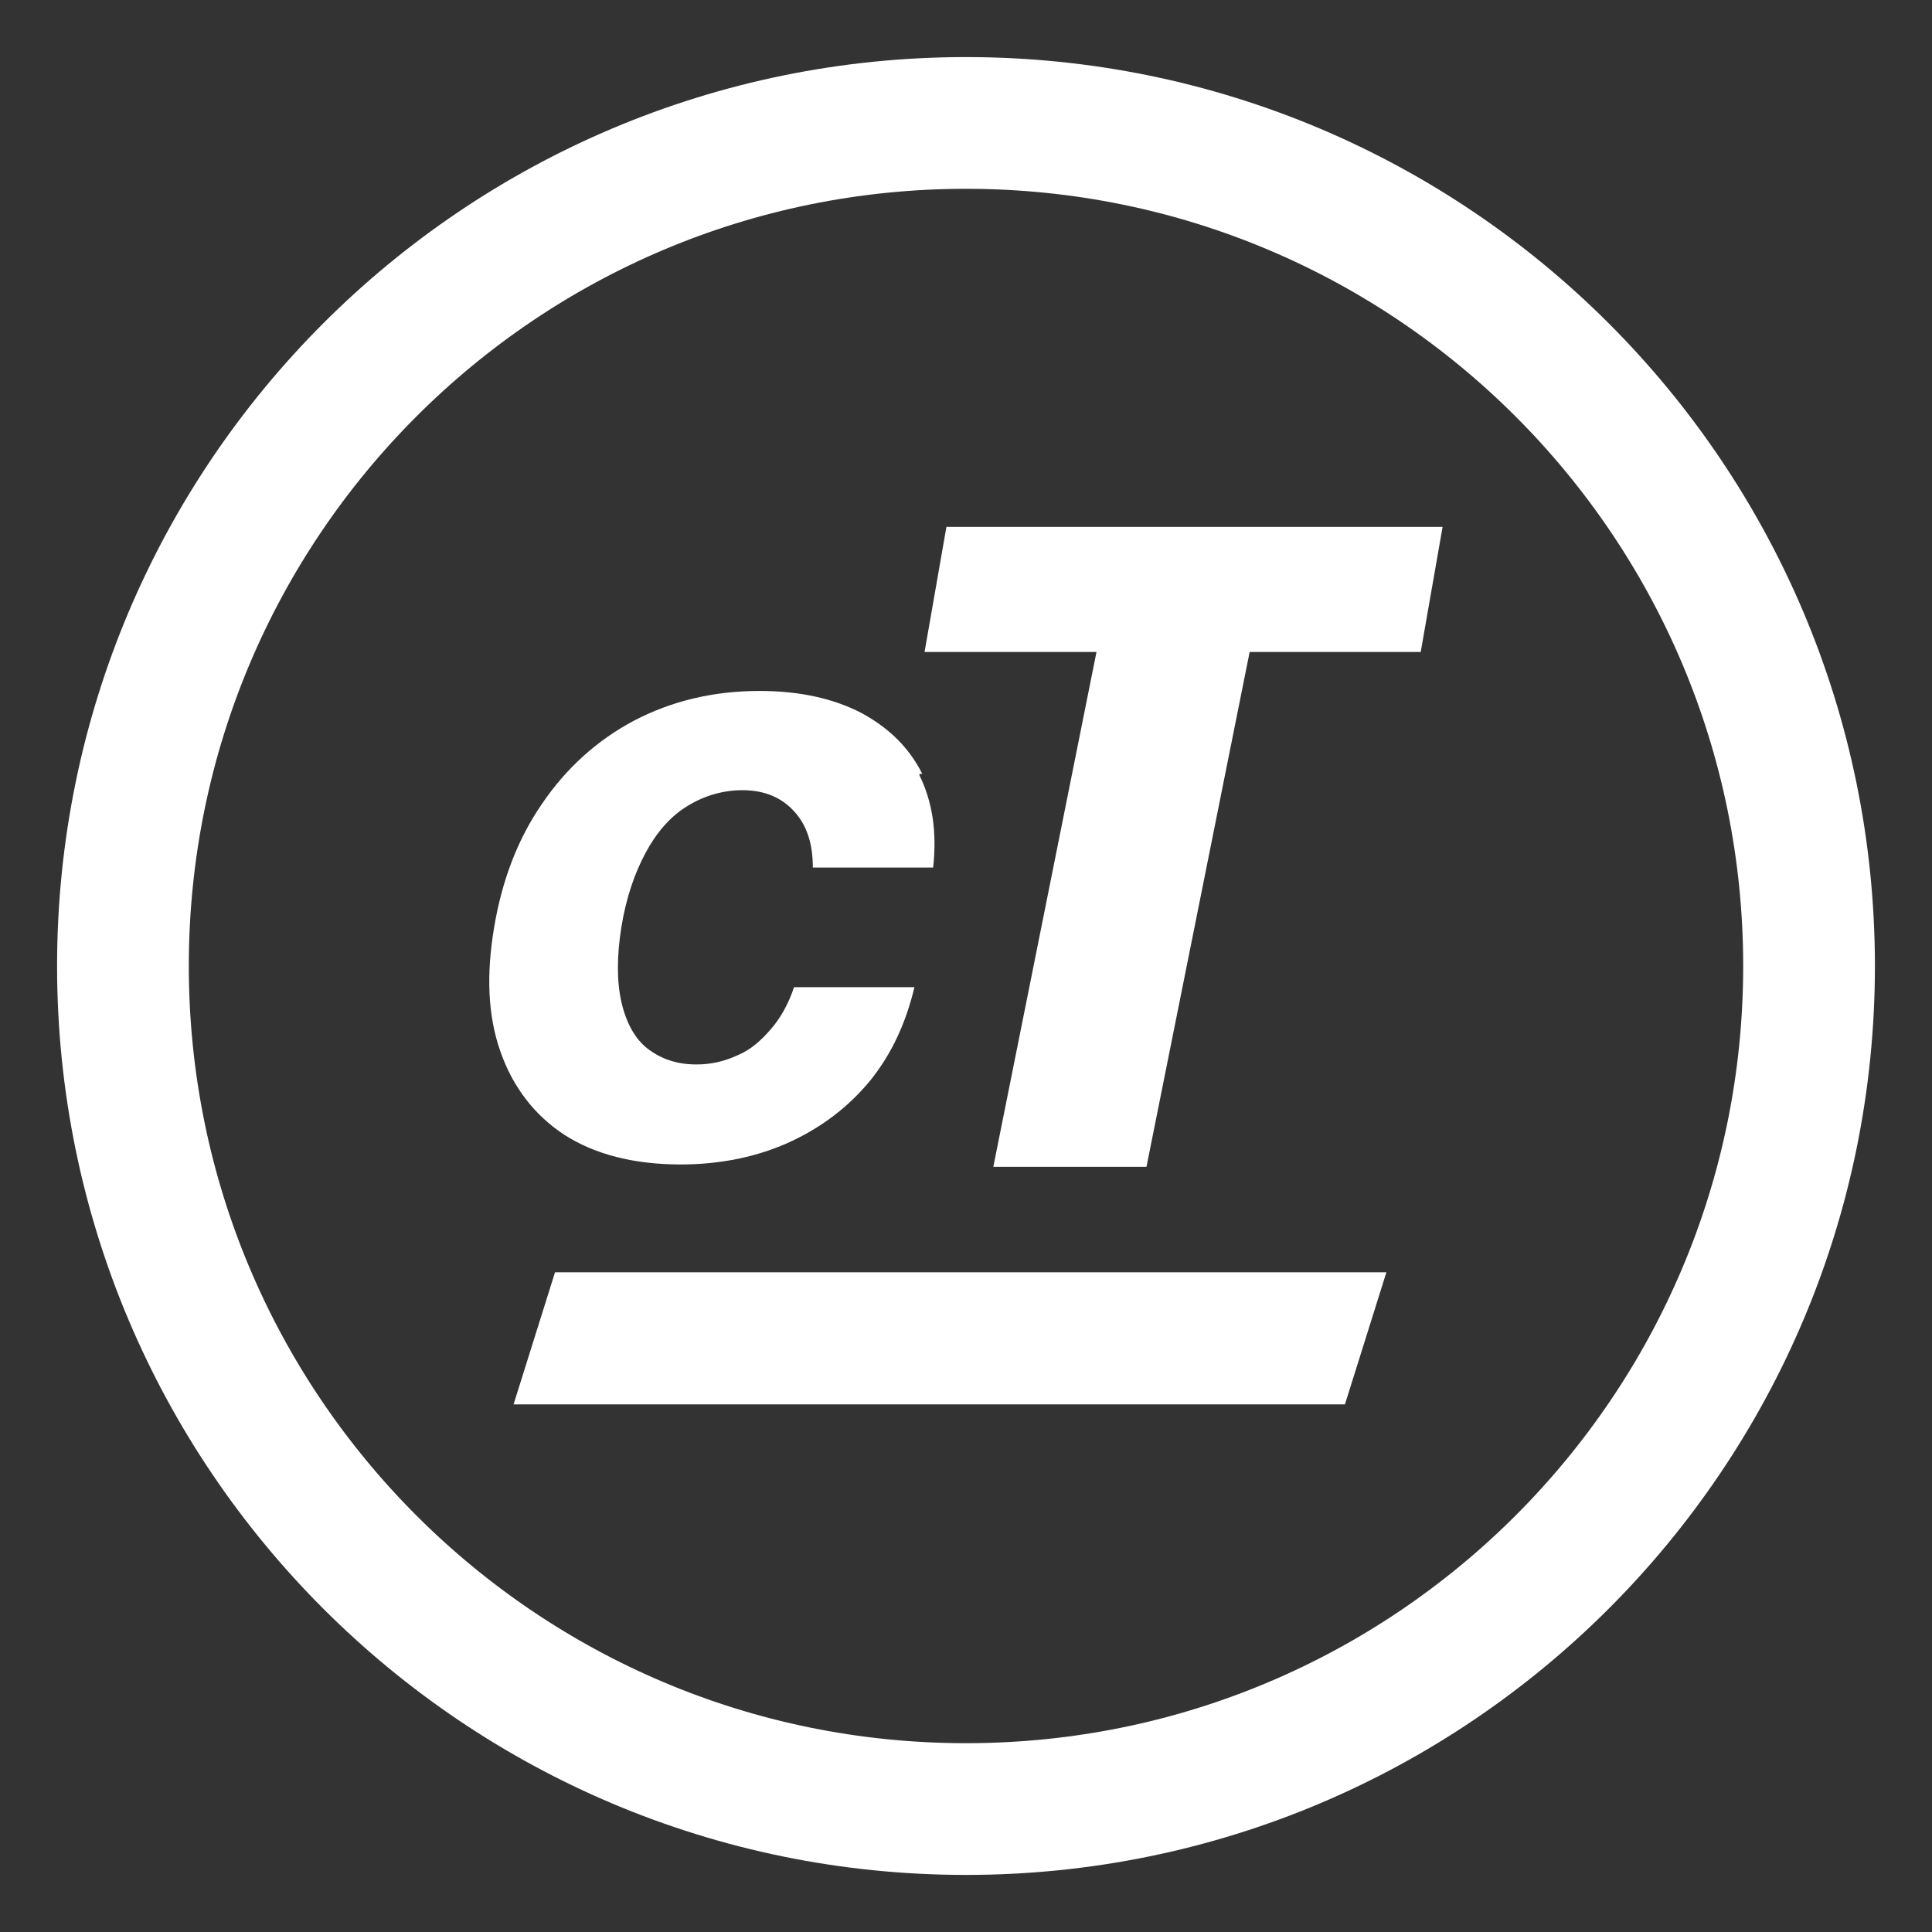 <svg width="22" height="22" viewBox="0 0 22 22" fill="none" xmlns="http://www.w3.org/2000/svg">
<rect x="0" y="0" width="22" height="22" fill="#333333" stroke="none"/>
<g id="Layer_1">
<path id="Vector" d="M11 20.6C16.302 20.6 20.6 16.302 20.6 11C20.6 5.698 16.302 1.4 11 1.4C5.698 1.4 1.4 5.698 1.4 11C1.4 16.302 5.698 20.6 11 20.6Z" stroke="white" stroke-width="1.5" stroke-miterlimit="10"/>
<g id="Group">
<path id="Vector_2" d="M6.32 14.488H15.787L15.315 15.992H5.848L6.32 14.488Z" fill="white"/>
<path id="Vector_3" d="M14.23 7.424L13.055 13.287H11.311L12.486 7.424H10.528L10.777 6H16.427L16.178 7.424H14.221H14.23Z" fill="white"/>
<path id="Vector_4" d="M10.466 8.82C10.617 9.123 10.671 9.47 10.626 9.879H9.256C9.256 9.621 9.194 9.408 9.051 9.248C8.909 9.087 8.713 8.998 8.455 8.998C8.233 8.998 8.019 9.061 7.832 9.176C7.637 9.292 7.476 9.479 7.352 9.71C7.227 9.942 7.129 10.226 7.076 10.556C7.023 10.885 7.023 11.178 7.076 11.41C7.129 11.641 7.227 11.828 7.378 11.944C7.53 12.059 7.708 12.121 7.93 12.121C8.099 12.121 8.25 12.086 8.402 12.015C8.553 11.952 8.669 11.846 8.784 11.712C8.891 11.588 8.98 11.427 9.042 11.241H10.413C10.315 11.65 10.155 11.997 9.914 12.299C9.665 12.602 9.363 12.833 8.998 13.002C8.633 13.171 8.206 13.26 7.752 13.26C7.218 13.26 6.773 13.145 6.426 12.922C6.088 12.7 5.839 12.38 5.697 11.97C5.554 11.561 5.537 11.098 5.626 10.564C5.715 10.03 5.893 9.559 6.168 9.159C6.444 8.749 6.8 8.429 7.218 8.207C7.645 7.984 8.117 7.868 8.651 7.868C9.114 7.868 9.496 7.957 9.808 8.118C10.119 8.287 10.35 8.509 10.502 8.812H10.484L10.466 8.82Z" fill="white"/>
</g>
</g>
</svg>
